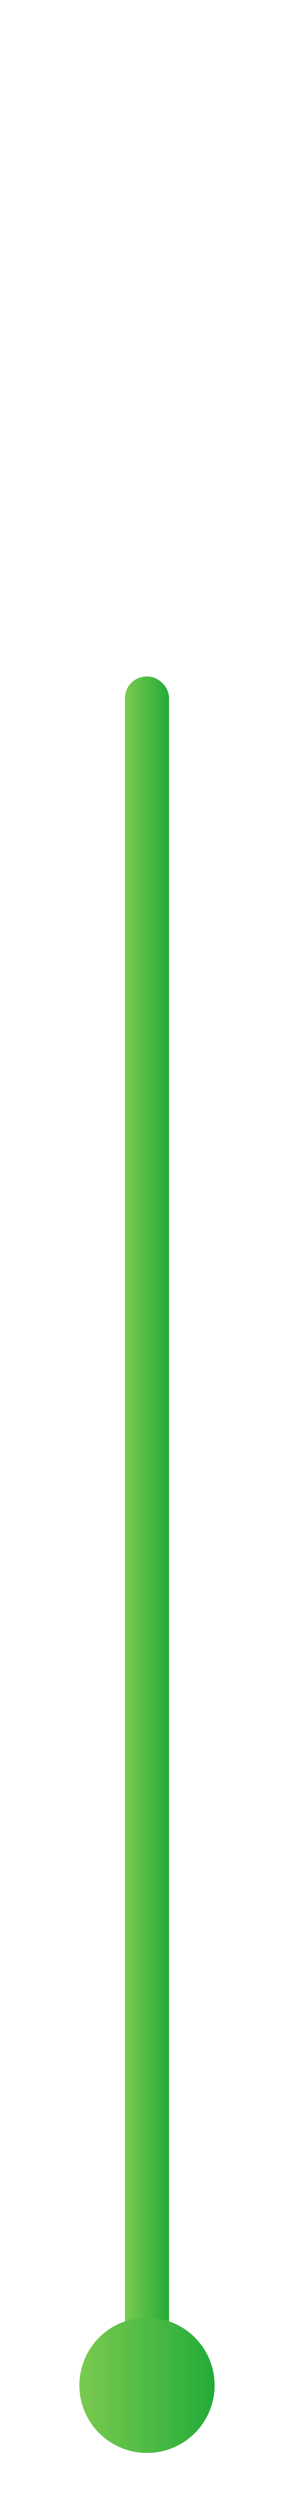 <?xml version="1.0" encoding="utf-8"?>
<!-- Generator: Adobe Illustrator 28.3.0, SVG Export Plug-In . SVG Version: 6.00 Build 0)  -->
<svg version="1.1" id="_レイヤー_1" xmlns="http://www.w3.org/2000/svg" xmlns:xlink="http://www.w3.org/1999/xlink" x="0px"
	 y="0px" viewBox="0 0 20 170" style="enable-background:new 0 0 20 170;" xml:space="preserve">
<style type="text/css">
	.st0{fill:url(#SVGID_1_);}
	.st1{fill:url(#SVGID_00000120526428958545103730000016247568773092967090_);}
</style>
<linearGradient id="SVGID_1_" gradientUnits="userSpaceOnUse" x1="8.5" y1="67.069" x2="11.5" y2="67.069" gradientTransform="matrix(1 0 0 -1 0 172)">
	<stop  offset="0" style="stop-color:#7BCA50"/>
	<stop  offset="1" style="stop-color:#22AC38"/>
</linearGradient>
<path class="st0" d="M10,46L10,46c0.8,0,1.5,0.7,1.5,1.5v114.9c0,0.8-0.7,1.5-1.5,1.5l0,0c-0.8,0-1.5-0.7-1.5-1.5V47.5
	C8.5,46.6,9.2,46,10,46z"/>
<linearGradient id="SVGID_00000176763203106058911740000011727569327590455457_" gradientUnits="userSpaceOnUse" x1="5.42" y1="9.78" x2="14.58" y2="9.78" gradientTransform="matrix(1 0 0 -1 0 172)">
	<stop  offset="0" style="stop-color:#7BCA50"/>
	<stop  offset="1" style="stop-color:#22AC38"/>
</linearGradient>
<circle style="fill:url(#SVGID_00000176763203106058911740000011727569327590455457_);" cx="10" cy="162.2" r="4.6"/>
</svg>
